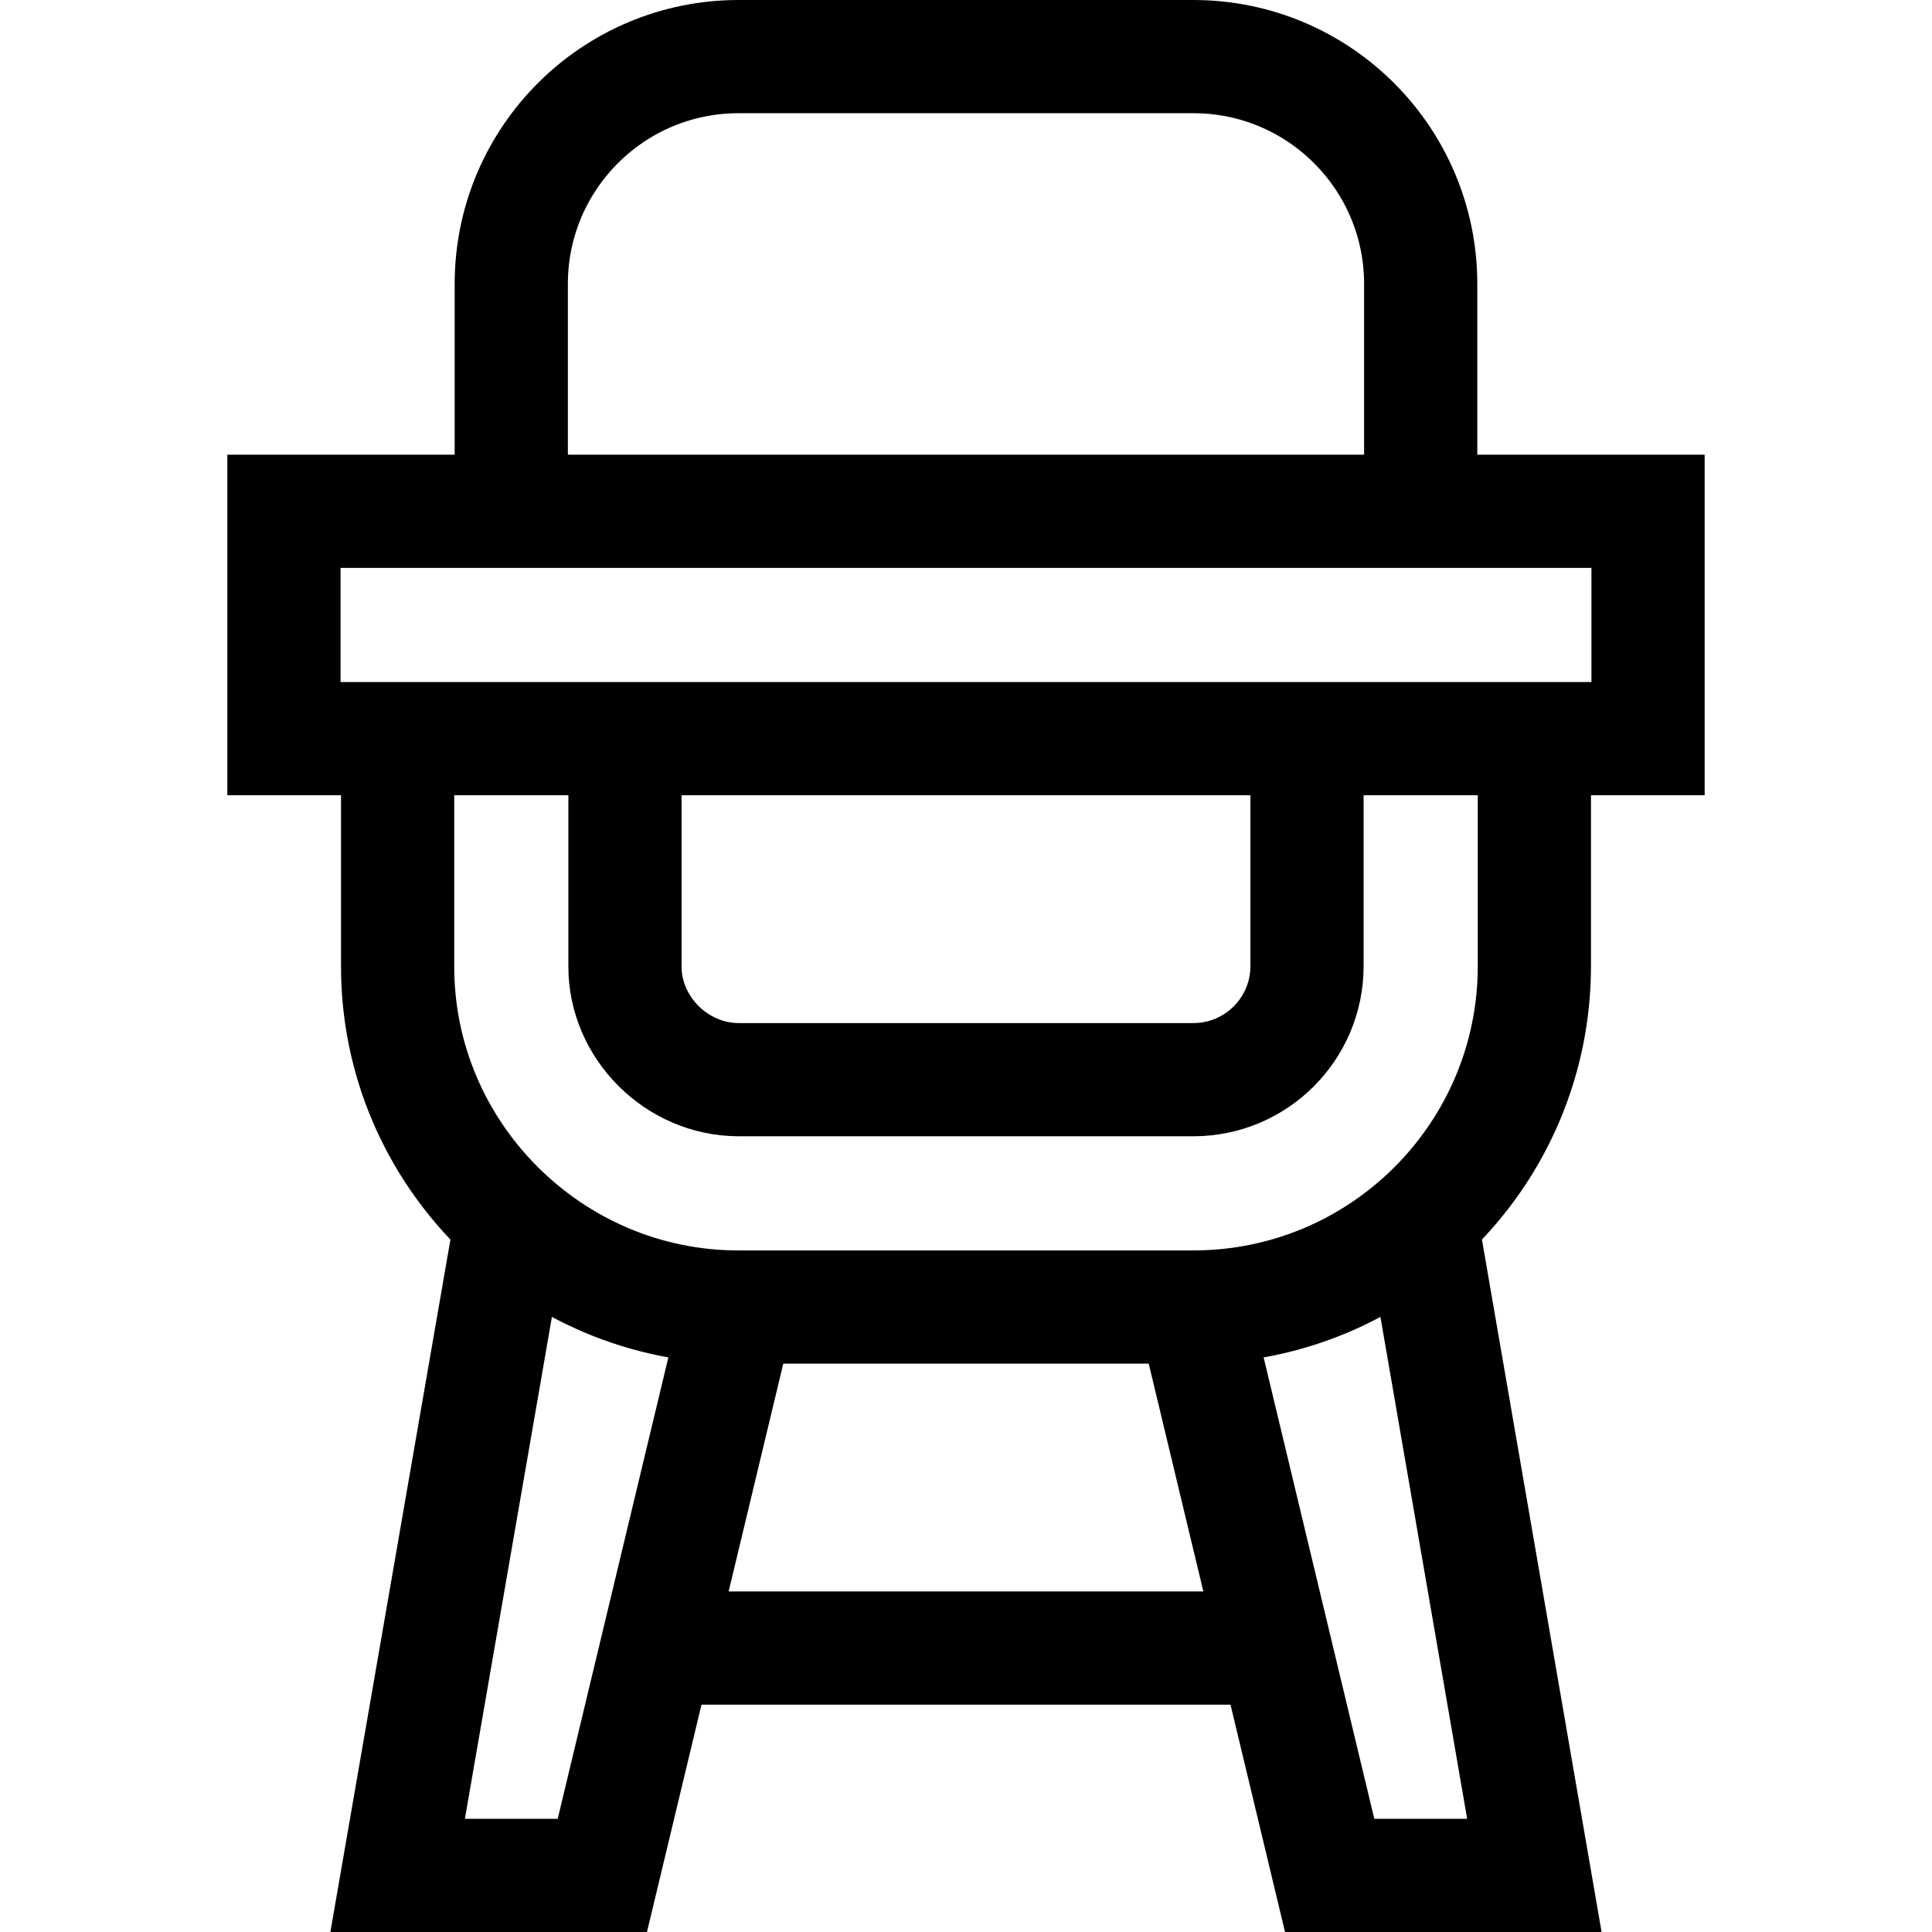 <?xml version="1.0" encoding="UTF-8"?>
<svg xmlns="http://www.w3.org/2000/svg" xmlns:xlink="http://www.w3.org/1999/xlink" version="1.1" id="Capa_1" x="0px" y="0px" viewBox="0 0 512 512" style="enable-background:new 0 0 512 512;" xml:space="preserve" width="512" height="512">
<rect x="75.25" y="135.5" style="fill:none;stroke:#000000;stroke-width:30;stroke-miterlimit:10;" width="361.5" height="60.25"/>
<path style="fill:none;stroke:#000000;stroke-width:30;stroke-miterlimit:10;" d="M165.625,195.75V256&#10;&#9;c-0.109,16.166,13.563,30.094,30.125,30.125h120.5c16.638,0,30.125-13.487,30.125-30.125v-60.25"/>
<path style="fill:none;stroke:#000000;stroke-width:30;stroke-miterlimit:10;" d="M406.625,195.75V256&#10;&#9;c0,49.913-40.462,90.375-90.375,90.375h-120.5c-49.527,0.063-90.468-40.472-90.375-90.375v-60.25"/>
<path style="fill:none;stroke:#000000;stroke-width:30;stroke-miterlimit:10;" d="M135.492,135.5V75.25&#10;&#9;c0-33.275,26.975-60.25,60.25-60.25H316.25c33.275,0,60.25,26.975,60.25,60.25v60.25"/>
<polyline style="fill:none;stroke:#000000;stroke-width:30;stroke-miterlimit:10;" points="195.75,346.375 159.625,497 105.375,497 &#10;&#9;135.5,323.262 "/>
<polyline style="fill:none;stroke:#000000;stroke-width:30;stroke-miterlimit:10;" points="316.25,346.375 352.375,497 406.625,497 &#10;&#9;376.605,323.262 "/>
<line style="fill:none;stroke:#000000;stroke-width:30;stroke-miterlimit:10;" x1="174.075" y1="436.75" x2="337.925" y2="436.75"/>















</svg>
